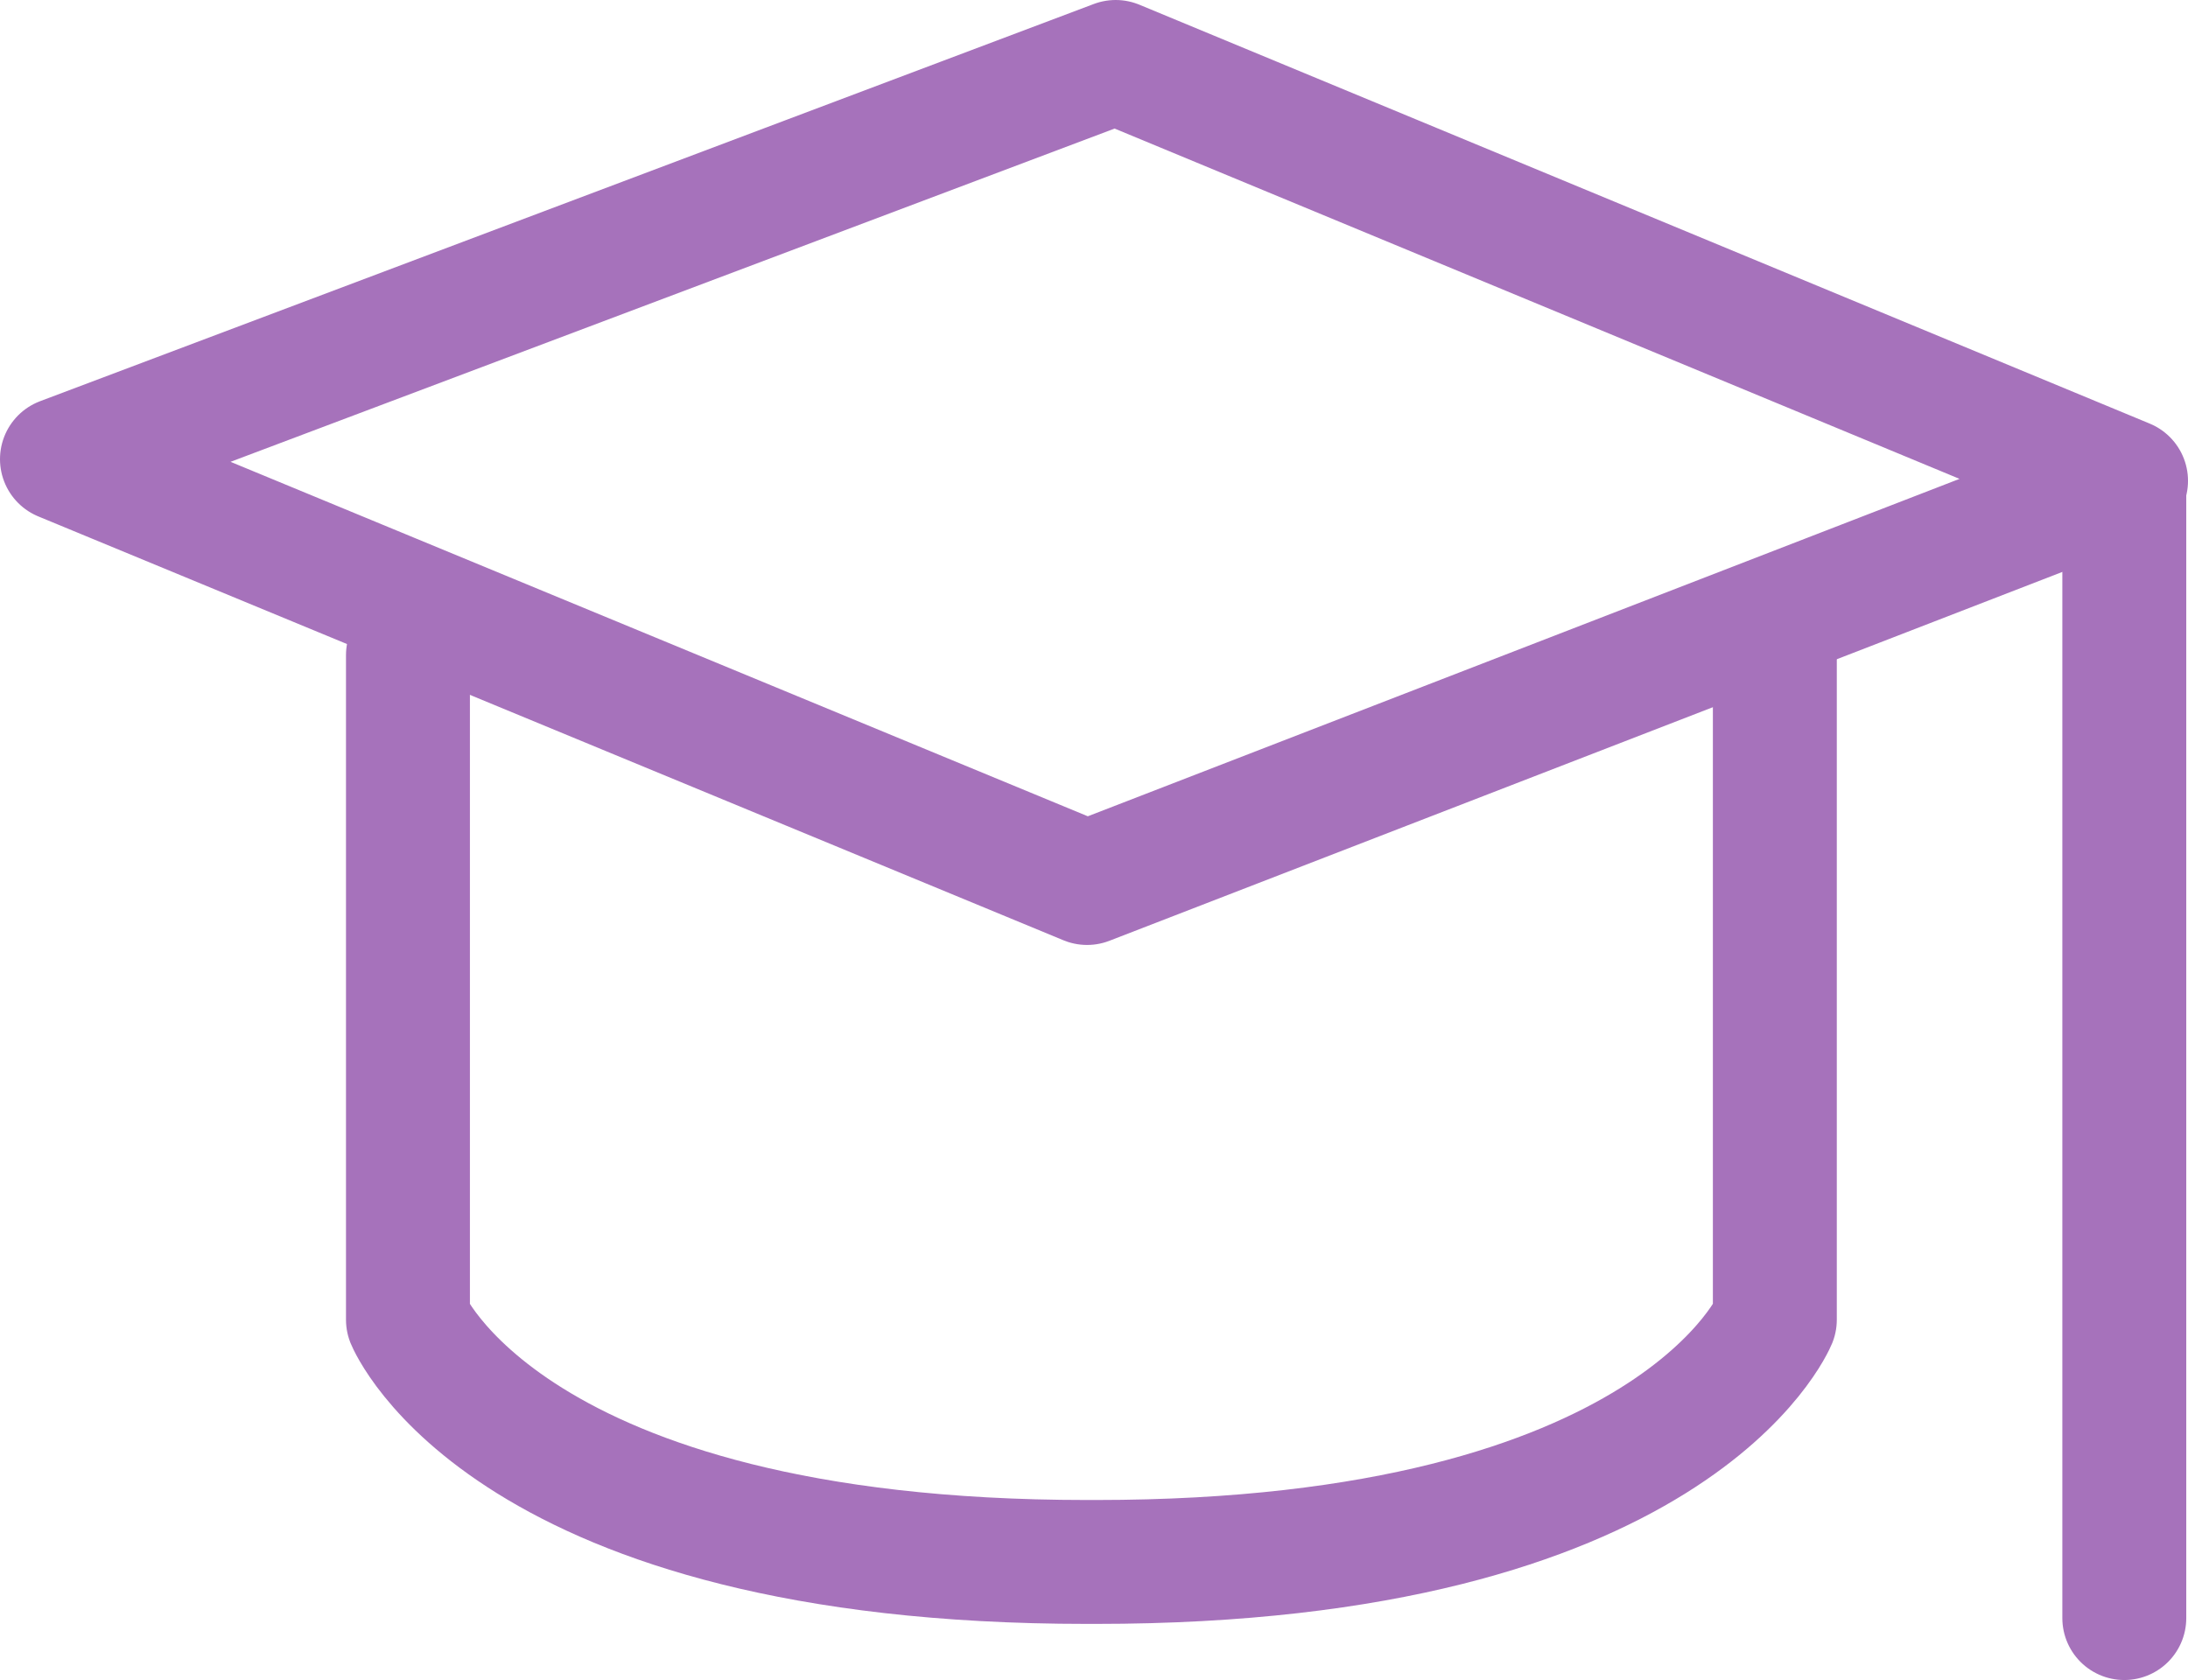 <svg xmlns="http://www.w3.org/2000/svg" viewBox="0 0 176.56 135.6"><g id="Layer_2" data-name="Layer 2"><g id="Layer_1-2" data-name="Layer 1"><polygon points="5 37.06 90.03 5 171.56 38.81 87.72 71.27 5 37.06" style="fill:none;stroke:#a672bb;stroke-linecap:round;stroke-linejoin:round;stroke-width:10px"/><line x1="171.42" y1="130.6" x2="171.42" y2="38.81" style="fill:none;stroke:#a672bb;stroke-linecap:round;stroke-linejoin:round;stroke-width:10px"/><path d="M32.92,52.88v53.64s8,19.55,54.8,19.55h.7c46.77,0,54.8-19.55,54.8-19.55V50.33" style="fill:none;stroke:#a672bb;stroke-linecap:round;stroke-linejoin:round;stroke-width:10px"/></g></g></svg>
